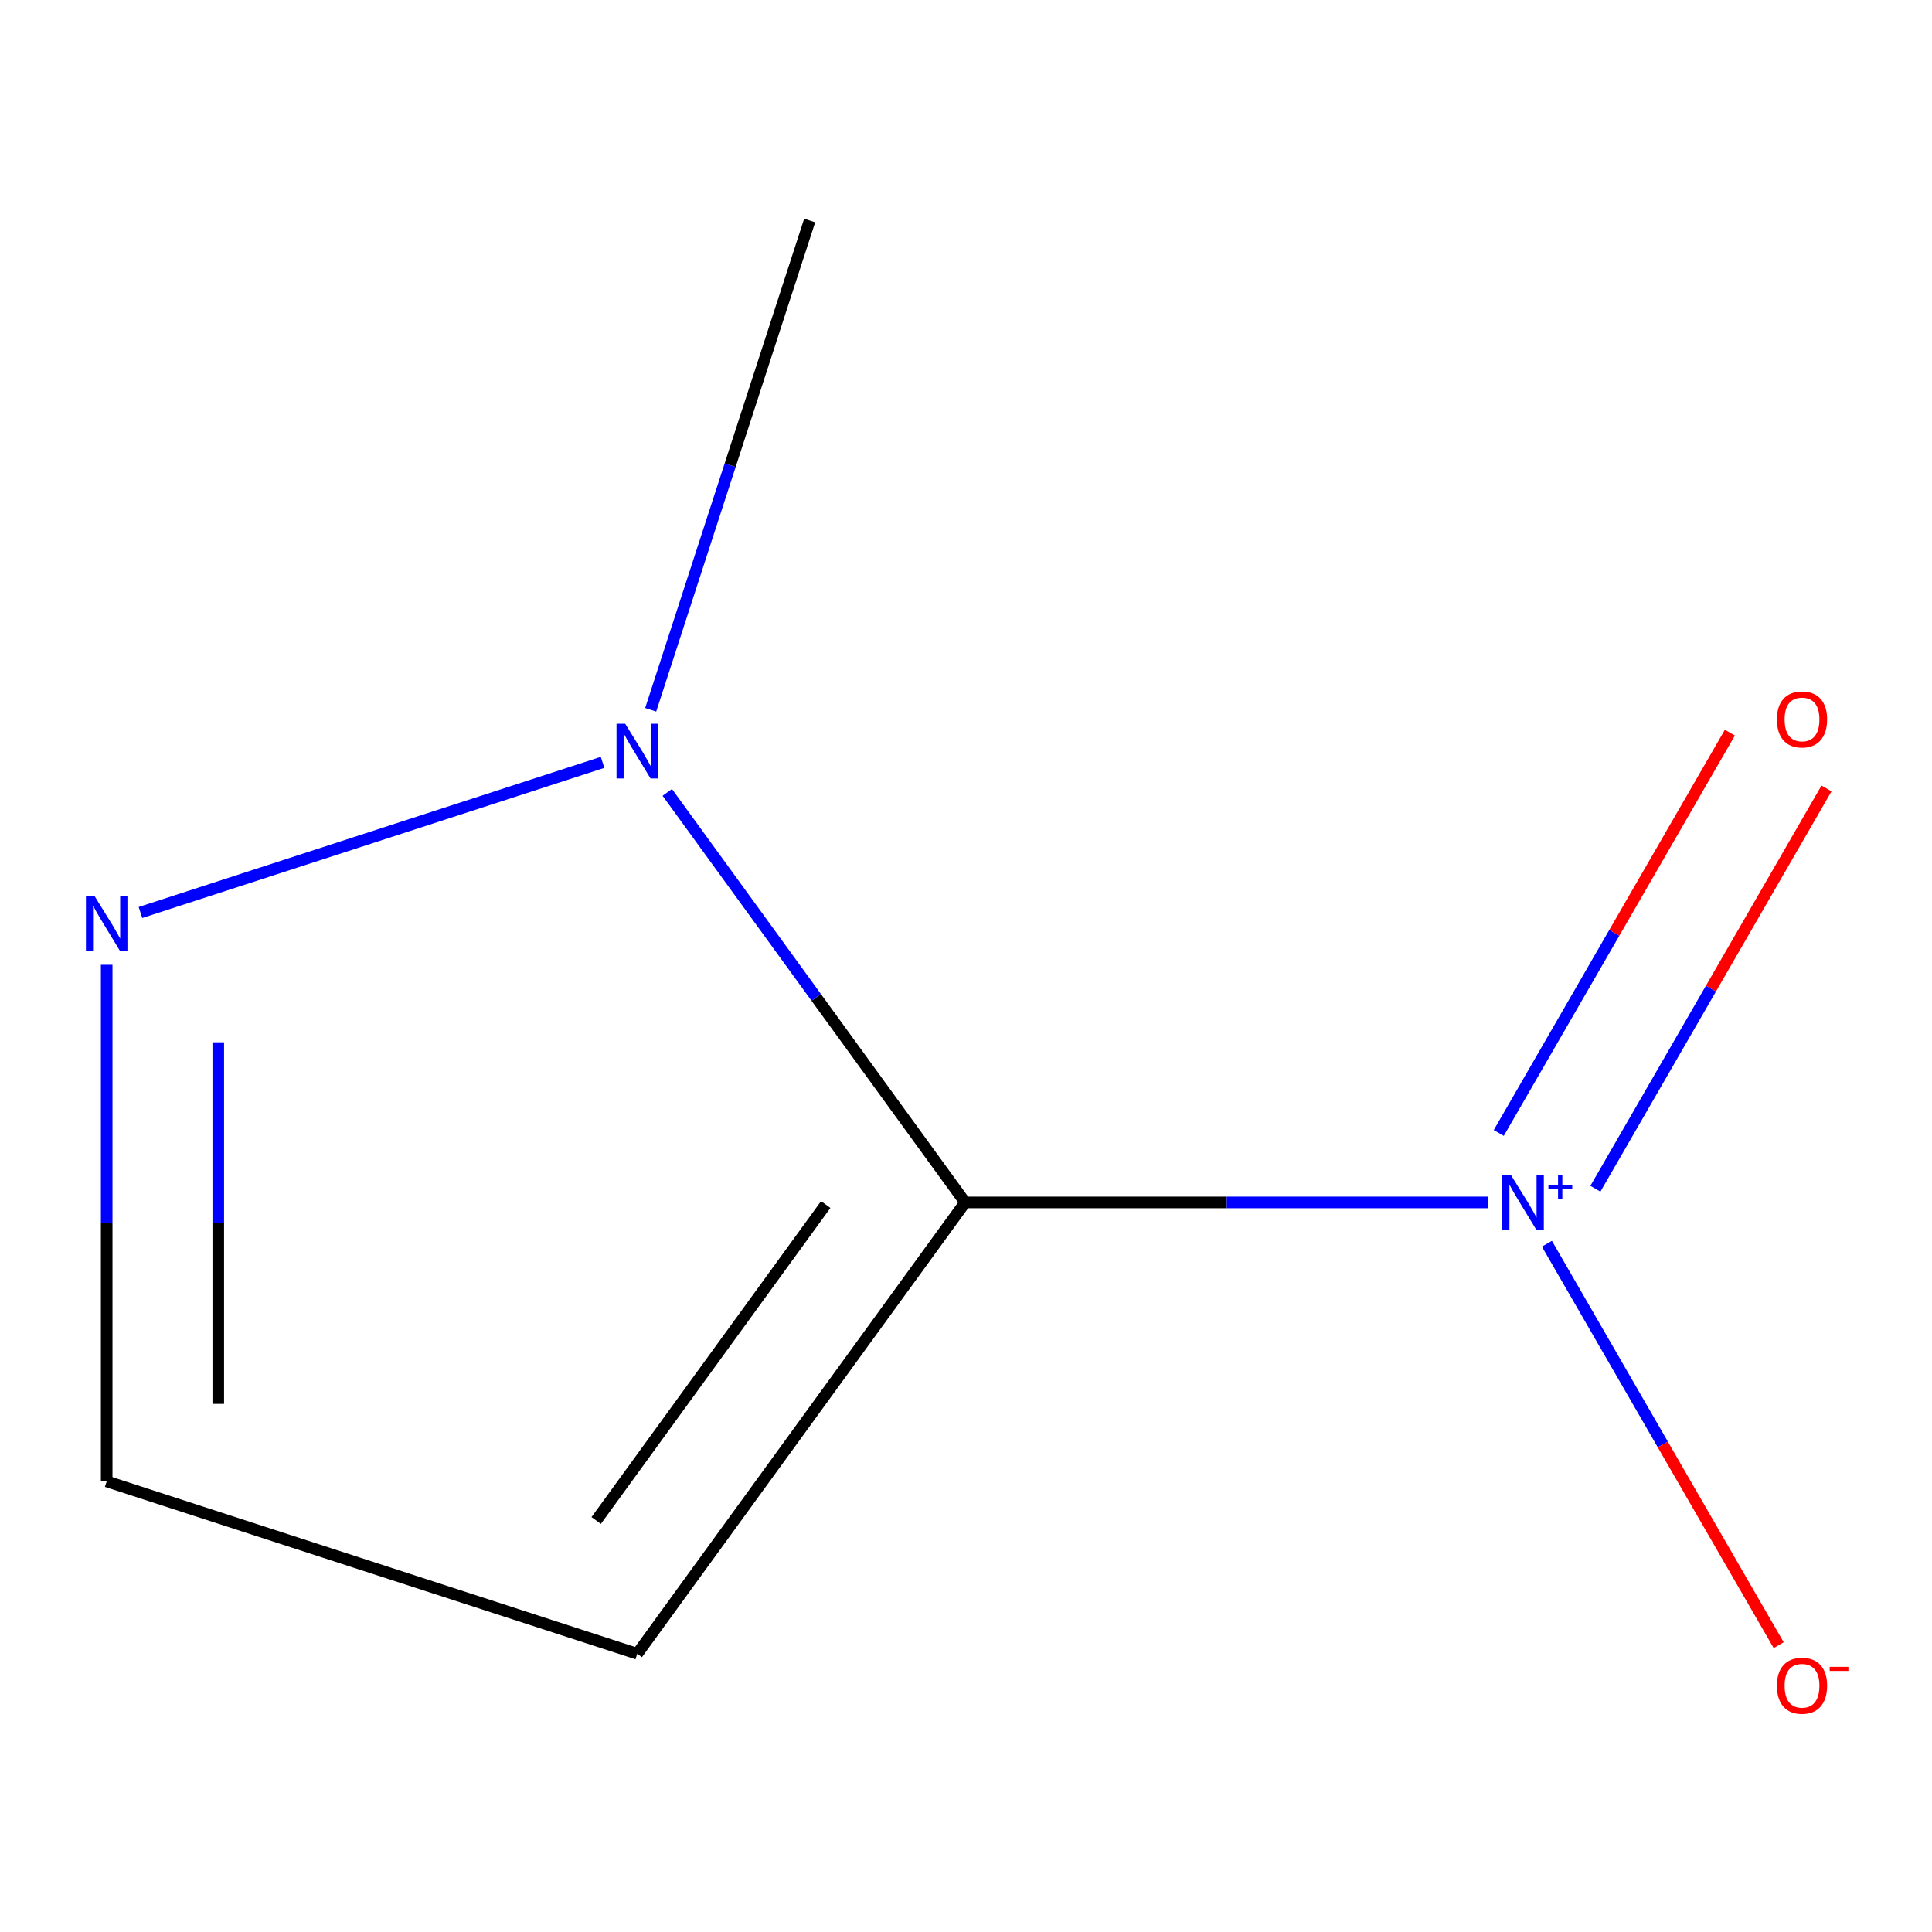 <?xml version='1.0' encoding='iso-8859-1'?>
<svg version='1.1' baseProfile='full'
              xmlns='http://www.w3.org/2000/svg'
                      xmlns:rdkit='http://www.rdkit.org/xml'
                      xmlns:xlink='http://www.w3.org/1999/xlink'
                  xml:space='preserve'
width='1000px' height='1000px' viewBox='0 0 1000 1000'>
<!-- END OF HEADER -->
<rect style='opacity:1.0;fill:#FFFFFF;stroke:none' width='1000' height='1000' x='0' y='0'> </rect>
<path class='bond-0' d='M 499.577,622.375 L 634.979,622.375' style='fill:none;fill-rule:evenodd;stroke:#000000;stroke-width:6px;stroke-linecap:butt;stroke-linejoin:miter;stroke-opacity:1' />
<path class='bond-0' d='M 634.979,622.375 L 770.38,622.375' style='fill:none;fill-rule:evenodd;stroke:#0000FF;stroke-width:6px;stroke-linecap:butt;stroke-linejoin:miter;stroke-opacity:1' />
<path class='bond-1' d='M 499.577,622.375 L 422.478,516.258' style='fill:none;fill-rule:evenodd;stroke:#000000;stroke-width:6px;stroke-linecap:butt;stroke-linejoin:miter;stroke-opacity:1' />
<path class='bond-1' d='M 422.478,516.258 L 345.38,410.14' style='fill:none;fill-rule:evenodd;stroke:#0000FF;stroke-width:6px;stroke-linecap:butt;stroke-linejoin:miter;stroke-opacity:1' />
<path class='bond-2' d='M 499.577,622.375 L 329.847,855.988' style='fill:none;fill-rule:evenodd;stroke:#000000;stroke-width:6px;stroke-linecap:butt;stroke-linejoin:miter;stroke-opacity:1' />
<path class='bond-2' d='M 427.395,623.471 L 308.584,787' style='fill:none;fill-rule:evenodd;stroke:#000000;stroke-width:6px;stroke-linecap:butt;stroke-linejoin:miter;stroke-opacity:1' />
<path class='bond-4' d='M 800.682,643.754 L 860.662,747.641' style='fill:none;fill-rule:evenodd;stroke:#0000FF;stroke-width:6px;stroke-linecap:butt;stroke-linejoin:miter;stroke-opacity:1' />
<path class='bond-4' d='M 860.662,747.641 L 920.641,851.528' style='fill:none;fill-rule:evenodd;stroke:#FF0000;stroke-width:6px;stroke-linecap:butt;stroke-linejoin:miter;stroke-opacity:1' />
<path class='bond-6' d='M 825.776,615.285 L 885.586,511.69' style='fill:none;fill-rule:evenodd;stroke:#0000FF;stroke-width:6px;stroke-linecap:butt;stroke-linejoin:miter;stroke-opacity:1' />
<path class='bond-6' d='M 885.586,511.69 L 945.397,408.095' style='fill:none;fill-rule:evenodd;stroke:#FF0000;stroke-width:6px;stroke-linecap:butt;stroke-linejoin:miter;stroke-opacity:1' />
<path class='bond-6' d='M 775.761,586.409 L 835.571,482.814' style='fill:none;fill-rule:evenodd;stroke:#0000FF;stroke-width:6px;stroke-linecap:butt;stroke-linejoin:miter;stroke-opacity:1' />
<path class='bond-6' d='M 835.571,482.814 L 895.382,379.219' style='fill:none;fill-rule:evenodd;stroke:#FF0000;stroke-width:6px;stroke-linecap:butt;stroke-linejoin:miter;stroke-opacity:1' />
<path class='bond-3' d='M 311.888,394.597 L 72.705,472.312' style='fill:none;fill-rule:evenodd;stroke:#0000FF;stroke-width:6px;stroke-linecap:butt;stroke-linejoin:miter;stroke-opacity:1' />
<path class='bond-7' d='M 336.793,367.382 L 377.936,240.757' style='fill:none;fill-rule:evenodd;stroke:#0000FF;stroke-width:6px;stroke-linecap:butt;stroke-linejoin:miter;stroke-opacity:1' />
<path class='bond-7' d='M 377.936,240.757 L 419.079,114.132' style='fill:none;fill-rule:evenodd;stroke:#000000;stroke-width:6px;stroke-linecap:butt;stroke-linejoin:miter;stroke-opacity:1' />
<path class='bond-5' d='M 329.847,855.988 L 55.218,766.756' style='fill:none;fill-rule:evenodd;stroke:#000000;stroke-width:6px;stroke-linecap:butt;stroke-linejoin:miter;stroke-opacity:1' />
<path class='bond-8' d='M 55.218,499.373 L 55.218,633.064' style='fill:none;fill-rule:evenodd;stroke:#0000FF;stroke-width:6px;stroke-linecap:butt;stroke-linejoin:miter;stroke-opacity:1' />
<path class='bond-8' d='M 55.218,633.064 L 55.218,766.756' style='fill:none;fill-rule:evenodd;stroke:#000000;stroke-width:6px;stroke-linecap:butt;stroke-linejoin:miter;stroke-opacity:1' />
<path class='bond-8' d='M 112.97,539.48 L 112.97,633.064' style='fill:none;fill-rule:evenodd;stroke:#0000FF;stroke-width:6px;stroke-linecap:butt;stroke-linejoin:miter;stroke-opacity:1' />
<path class='bond-8' d='M 112.97,633.064 L 112.97,726.648' style='fill:none;fill-rule:evenodd;stroke:#000000;stroke-width:6px;stroke-linecap:butt;stroke-linejoin:miter;stroke-opacity:1' />
<path  class='atom-1' d='M 782.079 608.215
L 791.359 623.215
Q 792.279 624.695, 793.759 627.375
Q 795.239 630.055, 795.319 630.215
L 795.319 608.215
L 799.079 608.215
L 799.079 636.535
L 795.199 636.535
L 785.239 620.135
Q 784.079 618.215, 782.839 616.015
Q 781.639 613.815, 781.279 613.135
L 781.279 636.535
L 777.599 636.535
L 777.599 608.215
L 782.079 608.215
' fill='#0000FF'/>
<path  class='atom-1' d='M 801.455 613.32
L 806.445 613.32
L 806.445 608.066
L 808.662 608.066
L 808.662 613.32
L 813.784 613.32
L 813.784 615.22
L 808.662 615.22
L 808.662 620.5
L 806.445 620.5
L 806.445 615.22
L 801.455 615.22
L 801.455 613.32
' fill='#0000FF'/>
<path  class='atom-2' d='M 323.587 374.601
L 332.867 389.601
Q 333.787 391.081, 335.267 393.761
Q 336.747 396.441, 336.827 396.601
L 336.827 374.601
L 340.587 374.601
L 340.587 402.921
L 336.707 402.921
L 326.747 386.521
Q 325.587 384.601, 324.347 382.401
Q 323.147 380.201, 322.787 379.521
L 322.787 402.921
L 319.107 402.921
L 319.107 374.601
L 323.587 374.601
' fill='#0000FF'/>
<path  class='atom-4' d='M 48.958 463.834
L 58.238 478.834
Q 59.158 480.314, 60.638 482.994
Q 62.118 485.674, 62.198 485.834
L 62.198 463.834
L 65.958 463.834
L 65.958 492.154
L 62.078 492.154
L 52.118 475.754
Q 50.958 473.834, 49.718 471.634
Q 48.518 469.434, 48.158 468.754
L 48.158 492.154
L 44.478 492.154
L 44.478 463.834
L 48.958 463.834
' fill='#0000FF'/>
<path  class='atom-5' d='M 919.72 872.53
Q 919.72 865.73, 923.08 861.93
Q 926.44 858.13, 932.72 858.13
Q 939 858.13, 942.36 861.93
Q 945.72 865.73, 945.72 872.53
Q 945.72 879.41, 942.32 883.33
Q 938.92 887.21, 932.72 887.21
Q 926.48 887.21, 923.08 883.33
Q 919.72 879.45, 919.72 872.53
M 932.72 884.01
Q 937.04 884.01, 939.36 881.13
Q 941.72 878.21, 941.72 872.53
Q 941.72 866.97, 939.36 864.17
Q 937.04 861.33, 932.72 861.33
Q 928.4 861.33, 926.04 864.13
Q 923.72 866.93, 923.72 872.53
Q 923.72 878.25, 926.04 881.13
Q 928.4 884.01, 932.72 884.01
' fill='#FF0000'/>
<path  class='atom-5' d='M 947.04 862.753
L 956.729 862.753
L 956.729 864.865
L 947.04 864.865
L 947.04 862.753
' fill='#FF0000'/>
<path  class='atom-7' d='M 919.72 372.379
Q 919.72 365.579, 923.08 361.779
Q 926.44 357.979, 932.72 357.979
Q 939 357.979, 942.36 361.779
Q 945.72 365.579, 945.72 372.379
Q 945.72 379.259, 942.32 383.179
Q 938.92 387.059, 932.72 387.059
Q 926.48 387.059, 923.08 383.179
Q 919.72 379.299, 919.72 372.379
M 932.72 383.859
Q 937.04 383.859, 939.36 380.979
Q 941.72 378.059, 941.72 372.379
Q 941.72 366.819, 939.36 364.019
Q 937.04 361.179, 932.72 361.179
Q 928.4 361.179, 926.04 363.979
Q 923.72 366.779, 923.72 372.379
Q 923.72 378.099, 926.04 380.979
Q 928.4 383.859, 932.72 383.859
' fill='#FF0000'/>
</svg>
